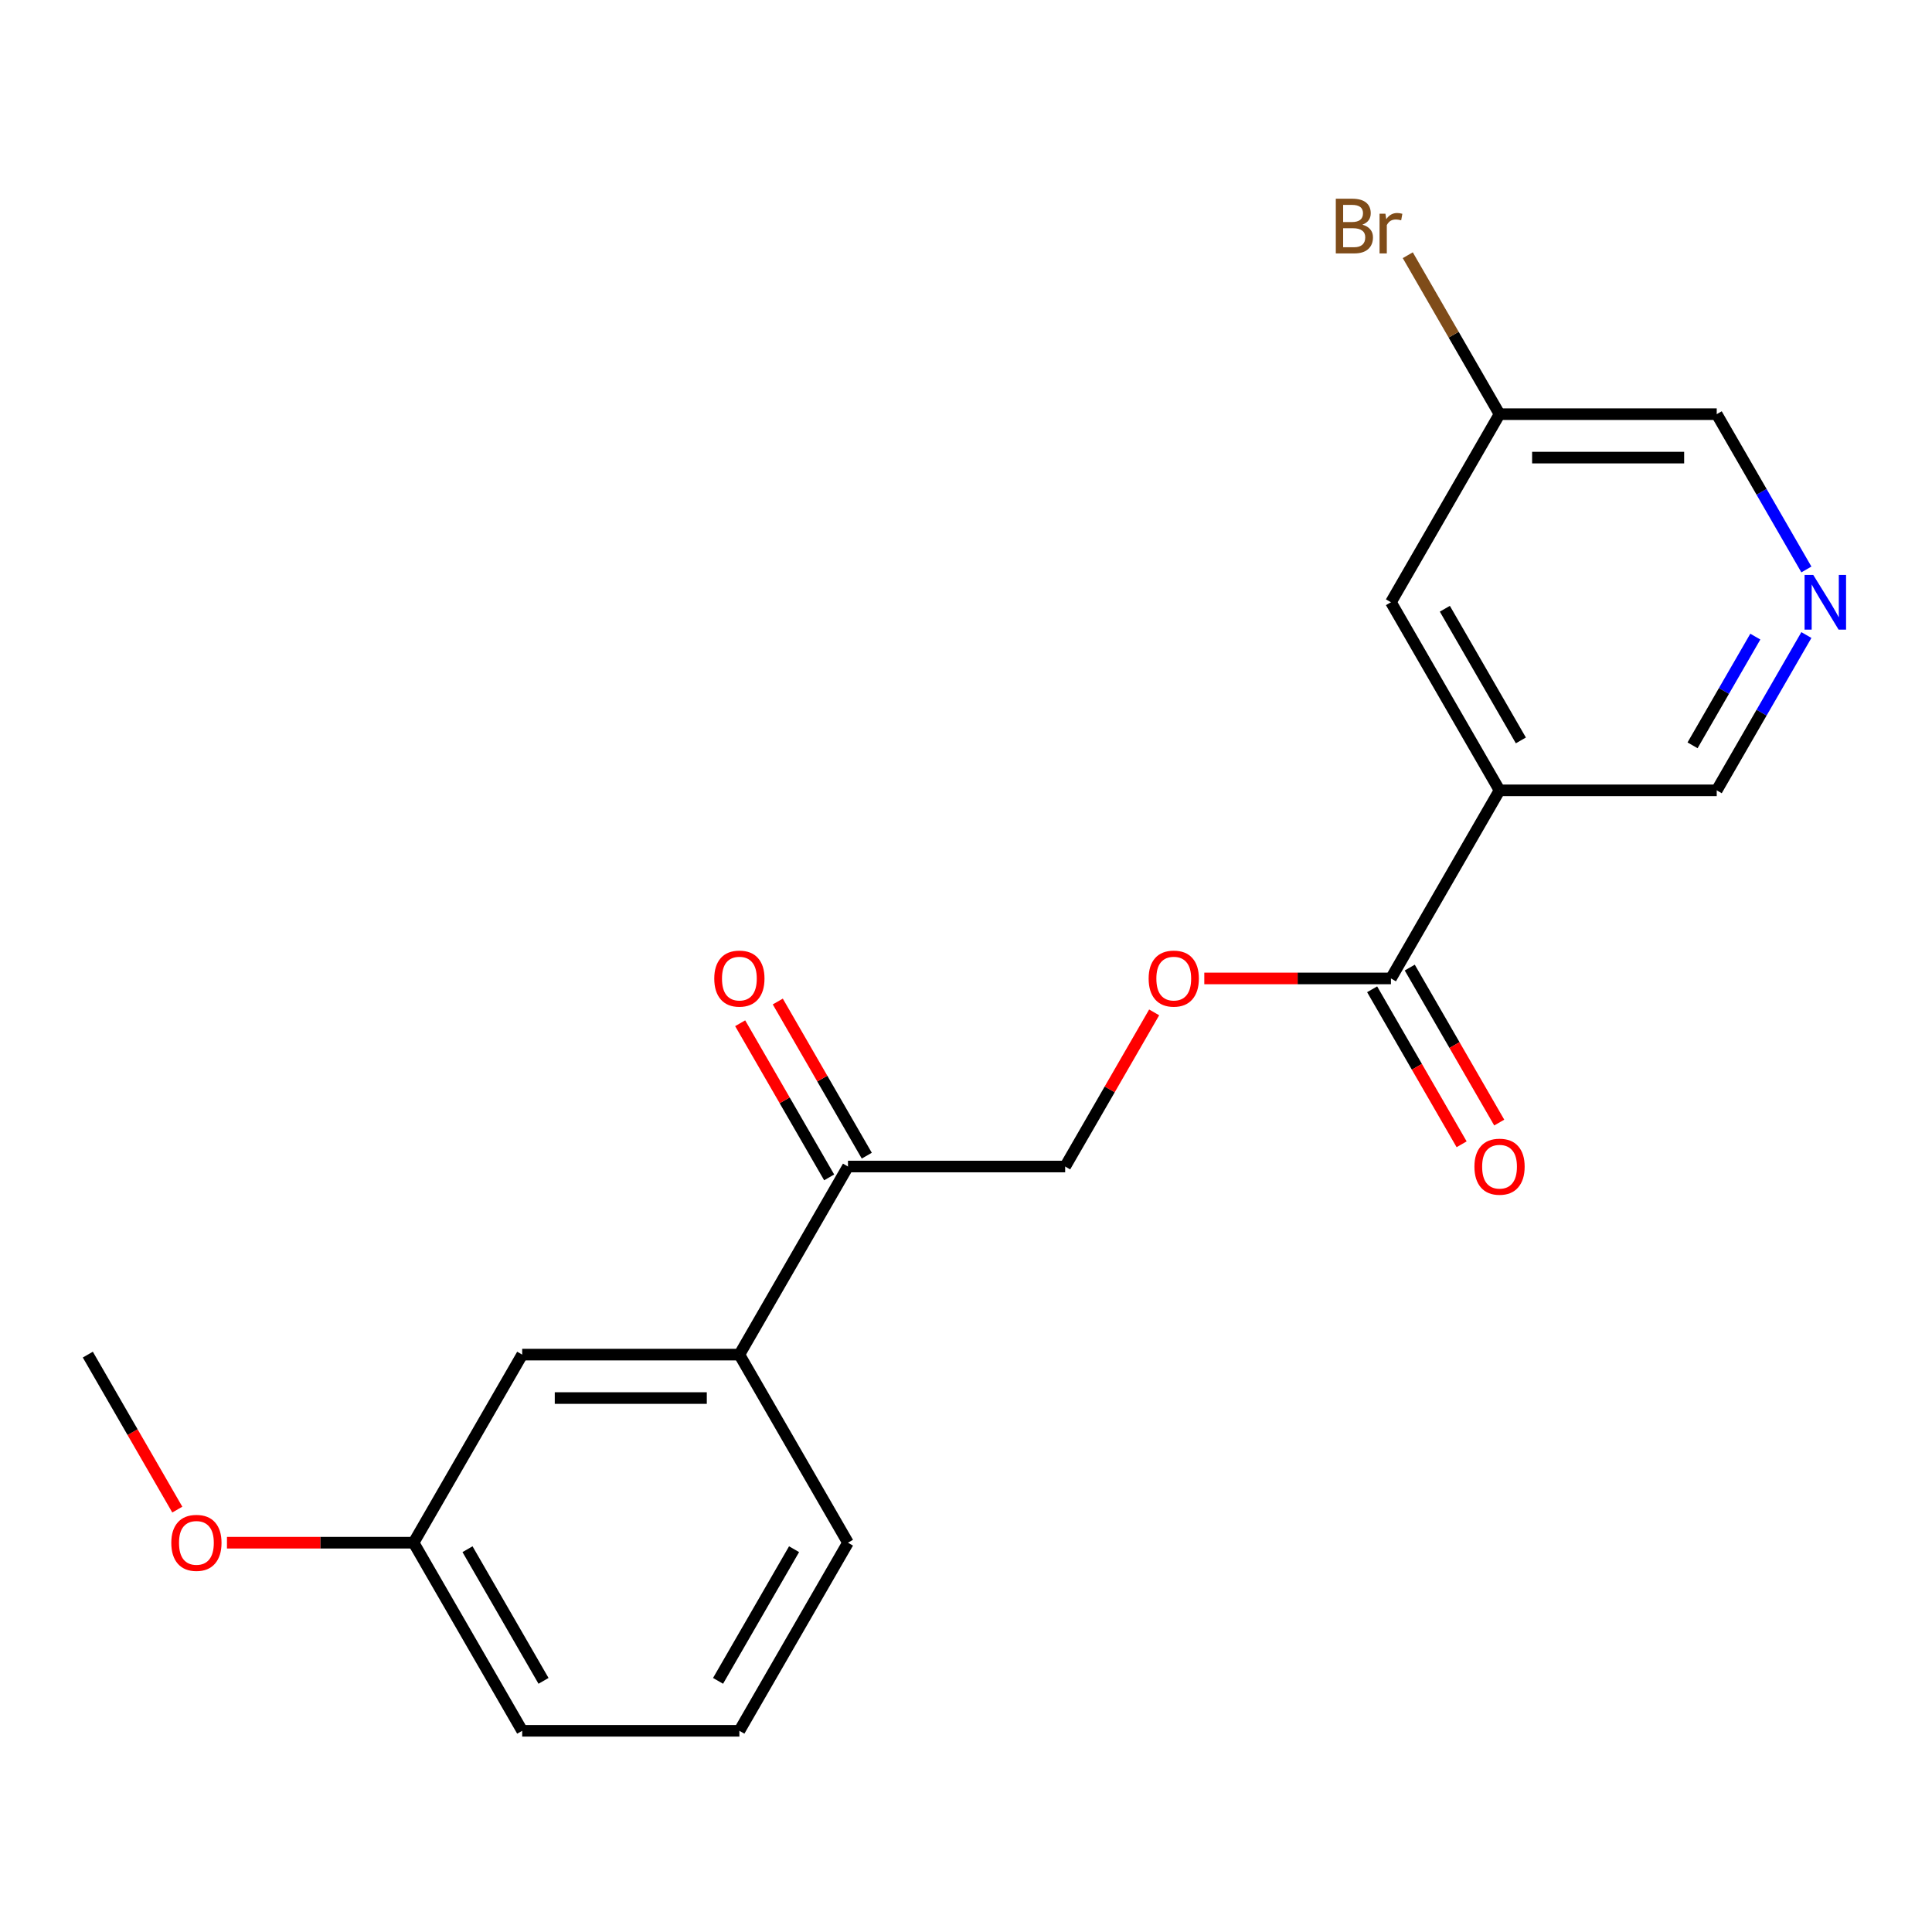 <?xml version='1.0' encoding='iso-8859-1'?>
<svg version='1.1' baseProfile='full'
              xmlns='http://www.w3.org/2000/svg'
                      xmlns:rdkit='http://www.rdkit.org/xml'
                      xmlns:xlink='http://www.w3.org/1999/xlink'
                  xml:space='preserve'
width='1000px' height='1000px' viewBox='0 0 1000 1000'>
<!-- END OF HEADER -->
<rect style='opacity:1.0;fill:#FFFFFF;stroke:none' width='1000' height='1000' x='0' y='0'> </rect>
<path class='bond-0' d='M 776.159,409.08 L 719.951,506.436' style='fill:none;fill-rule:evenodd;stroke:#000000;stroke-width:6px;stroke-linecap:butt;stroke-linejoin:miter;stroke-opacity:1' />
<path class='bond-5' d='M 776.159,409.08 L 719.951,311.725' style='fill:none;fill-rule:evenodd;stroke:#000000;stroke-width:6px;stroke-linecap:butt;stroke-linejoin:miter;stroke-opacity:1' />
<path class='bond-5' d='M 787.199,383.236 L 747.853,315.087' style='fill:none;fill-rule:evenodd;stroke:#000000;stroke-width:6px;stroke-linecap:butt;stroke-linejoin:miter;stroke-opacity:1' />
<path class='bond-10' d='M 776.159,409.08 L 888.575,409.08' style='fill:none;fill-rule:evenodd;stroke:#000000;stroke-width:6px;stroke-linecap:butt;stroke-linejoin:miter;stroke-opacity:1' />
<path class='bond-3' d='M 719.951,506.436 L 671.648,506.436' style='fill:none;fill-rule:evenodd;stroke:#000000;stroke-width:6px;stroke-linecap:butt;stroke-linejoin:miter;stroke-opacity:1' />
<path class='bond-3' d='M 671.648,506.436 L 623.345,506.436' style='fill:none;fill-rule:evenodd;stroke:#FF0000;stroke-width:6px;stroke-linecap:butt;stroke-linejoin:miter;stroke-opacity:1' />
<path class='bond-6' d='M 710.215,512.056 L 733.374,552.169' style='fill:none;fill-rule:evenodd;stroke:#000000;stroke-width:6px;stroke-linecap:butt;stroke-linejoin:miter;stroke-opacity:1' />
<path class='bond-6' d='M 733.374,552.169 L 756.533,592.281' style='fill:none;fill-rule:evenodd;stroke:#FF0000;stroke-width:6px;stroke-linecap:butt;stroke-linejoin:miter;stroke-opacity:1' />
<path class='bond-6' d='M 729.686,500.815 L 752.845,540.927' style='fill:none;fill-rule:evenodd;stroke:#000000;stroke-width:6px;stroke-linecap:butt;stroke-linejoin:miter;stroke-opacity:1' />
<path class='bond-6' d='M 752.845,540.927 L 776.004,581.04' style='fill:none;fill-rule:evenodd;stroke:#FF0000;stroke-width:6px;stroke-linecap:butt;stroke-linejoin:miter;stroke-opacity:1' />
<path class='bond-1' d='M 438.911,603.791 L 551.327,603.791' style='fill:none;fill-rule:evenodd;stroke:#000000;stroke-width:6px;stroke-linecap:butt;stroke-linejoin:miter;stroke-opacity:1' />
<path class='bond-2' d='M 438.911,603.791 L 382.703,701.146' style='fill:none;fill-rule:evenodd;stroke:#000000;stroke-width:6px;stroke-linecap:butt;stroke-linejoin:miter;stroke-opacity:1' />
<path class='bond-9' d='M 448.646,598.17 L 425.614,558.278' style='fill:none;fill-rule:evenodd;stroke:#000000;stroke-width:6px;stroke-linecap:butt;stroke-linejoin:miter;stroke-opacity:1' />
<path class='bond-9' d='M 425.614,558.278 L 402.582,518.385' style='fill:none;fill-rule:evenodd;stroke:#FF0000;stroke-width:6px;stroke-linecap:butt;stroke-linejoin:miter;stroke-opacity:1' />
<path class='bond-9' d='M 429.175,609.412 L 406.143,569.519' style='fill:none;fill-rule:evenodd;stroke:#000000;stroke-width:6px;stroke-linecap:butt;stroke-linejoin:miter;stroke-opacity:1' />
<path class='bond-9' d='M 406.143,569.519 L 383.111,529.627' style='fill:none;fill-rule:evenodd;stroke:#FF0000;stroke-width:6px;stroke-linecap:butt;stroke-linejoin:miter;stroke-opacity:1' />
<path class='bond-8' d='M 382.703,701.146 L 270.287,701.146' style='fill:none;fill-rule:evenodd;stroke:#000000;stroke-width:6px;stroke-linecap:butt;stroke-linejoin:miter;stroke-opacity:1' />
<path class='bond-8' d='M 365.84,723.629 L 287.149,723.629' style='fill:none;fill-rule:evenodd;stroke:#000000;stroke-width:6px;stroke-linecap:butt;stroke-linejoin:miter;stroke-opacity:1' />
<path class='bond-16' d='M 382.703,701.146 L 438.911,798.501' style='fill:none;fill-rule:evenodd;stroke:#000000;stroke-width:6px;stroke-linecap:butt;stroke-linejoin:miter;stroke-opacity:1' />
<path class='bond-7' d='M 597.391,524.006 L 574.359,563.898' style='fill:none;fill-rule:evenodd;stroke:#FF0000;stroke-width:6px;stroke-linecap:butt;stroke-linejoin:miter;stroke-opacity:1' />
<path class='bond-7' d='M 574.359,563.898 L 551.327,603.791' style='fill:none;fill-rule:evenodd;stroke:#000000;stroke-width:6px;stroke-linecap:butt;stroke-linejoin:miter;stroke-opacity:1' />
<path class='bond-4' d='M 934.985,328.696 L 911.78,368.888' style='fill:none;fill-rule:evenodd;stroke:#0000FF;stroke-width:6px;stroke-linecap:butt;stroke-linejoin:miter;stroke-opacity:1' />
<path class='bond-4' d='M 911.78,368.888 L 888.575,409.08' style='fill:none;fill-rule:evenodd;stroke:#000000;stroke-width:6px;stroke-linecap:butt;stroke-linejoin:miter;stroke-opacity:1' />
<path class='bond-4' d='M 908.553,329.512 L 892.309,357.646' style='fill:none;fill-rule:evenodd;stroke:#0000FF;stroke-width:6px;stroke-linecap:butt;stroke-linejoin:miter;stroke-opacity:1' />
<path class='bond-4' d='M 892.309,357.646 L 876.065,385.781' style='fill:none;fill-rule:evenodd;stroke:#000000;stroke-width:6px;stroke-linecap:butt;stroke-linejoin:miter;stroke-opacity:1' />
<path class='bond-14' d='M 934.985,294.755 L 911.78,254.563' style='fill:none;fill-rule:evenodd;stroke:#0000FF;stroke-width:6px;stroke-linecap:butt;stroke-linejoin:miter;stroke-opacity:1' />
<path class='bond-14' d='M 911.78,254.563 L 888.575,214.37' style='fill:none;fill-rule:evenodd;stroke:#000000;stroke-width:6px;stroke-linecap:butt;stroke-linejoin:miter;stroke-opacity:1' />
<path class='bond-11' d='M 719.951,311.725 L 776.159,214.37' style='fill:none;fill-rule:evenodd;stroke:#000000;stroke-width:6px;stroke-linecap:butt;stroke-linejoin:miter;stroke-opacity:1' />
<path class='bond-12' d='M 270.287,701.146 L 214.079,798.501' style='fill:none;fill-rule:evenodd;stroke:#000000;stroke-width:6px;stroke-linecap:butt;stroke-linejoin:miter;stroke-opacity:1' />
<path class='bond-13' d='M 776.159,214.37 L 752.41,173.236' style='fill:none;fill-rule:evenodd;stroke:#000000;stroke-width:6px;stroke-linecap:butt;stroke-linejoin:miter;stroke-opacity:1' />
<path class='bond-13' d='M 752.41,173.236 L 728.661,132.102' style='fill:none;fill-rule:evenodd;stroke:#7F4C19;stroke-width:6px;stroke-linecap:butt;stroke-linejoin:miter;stroke-opacity:1' />
<path class='bond-20' d='M 776.159,214.37 L 888.575,214.37' style='fill:none;fill-rule:evenodd;stroke:#000000;stroke-width:6px;stroke-linecap:butt;stroke-linejoin:miter;stroke-opacity:1' />
<path class='bond-20' d='M 793.021,236.853 L 871.713,236.853' style='fill:none;fill-rule:evenodd;stroke:#000000;stroke-width:6px;stroke-linecap:butt;stroke-linejoin:miter;stroke-opacity:1' />
<path class='bond-15' d='M 214.079,798.501 L 165.776,798.501' style='fill:none;fill-rule:evenodd;stroke:#000000;stroke-width:6px;stroke-linecap:butt;stroke-linejoin:miter;stroke-opacity:1' />
<path class='bond-15' d='M 165.776,798.501 L 117.473,798.501' style='fill:none;fill-rule:evenodd;stroke:#FF0000;stroke-width:6px;stroke-linecap:butt;stroke-linejoin:miter;stroke-opacity:1' />
<path class='bond-21' d='M 214.079,798.501 L 270.287,895.856' style='fill:none;fill-rule:evenodd;stroke:#000000;stroke-width:6px;stroke-linecap:butt;stroke-linejoin:miter;stroke-opacity:1' />
<path class='bond-21' d='M 241.981,801.863 L 281.326,870.011' style='fill:none;fill-rule:evenodd;stroke:#000000;stroke-width:6px;stroke-linecap:butt;stroke-linejoin:miter;stroke-opacity:1' />
<path class='bond-19' d='M 91.772,781.371 L 68.613,741.258' style='fill:none;fill-rule:evenodd;stroke:#FF0000;stroke-width:6px;stroke-linecap:butt;stroke-linejoin:miter;stroke-opacity:1' />
<path class='bond-19' d='M 68.613,741.258 L 45.455,701.146' style='fill:none;fill-rule:evenodd;stroke:#000000;stroke-width:6px;stroke-linecap:butt;stroke-linejoin:miter;stroke-opacity:1' />
<path class='bond-17' d='M 438.911,798.501 L 382.703,895.856' style='fill:none;fill-rule:evenodd;stroke:#000000;stroke-width:6px;stroke-linecap:butt;stroke-linejoin:miter;stroke-opacity:1' />
<path class='bond-17' d='M 411.008,801.863 L 371.663,870.011' style='fill:none;fill-rule:evenodd;stroke:#000000;stroke-width:6px;stroke-linecap:butt;stroke-linejoin:miter;stroke-opacity:1' />
<path class='bond-18' d='M 382.703,895.856 L 270.287,895.856' style='fill:none;fill-rule:evenodd;stroke:#000000;stroke-width:6px;stroke-linecap:butt;stroke-linejoin:miter;stroke-opacity:1' />
<path  class='atom-4' d='M 594.535 506.516
Q 594.535 499.716, 597.895 495.916
Q 601.255 492.116, 607.535 492.116
Q 613.815 492.116, 617.175 495.916
Q 620.535 499.716, 620.535 506.516
Q 620.535 513.396, 617.135 517.316
Q 613.735 521.196, 607.535 521.196
Q 601.295 521.196, 597.895 517.316
Q 594.535 513.436, 594.535 506.516
M 607.535 517.996
Q 611.855 517.996, 614.175 515.116
Q 616.535 512.196, 616.535 506.516
Q 616.535 500.956, 614.175 498.156
Q 611.855 495.316, 607.535 495.316
Q 603.215 495.316, 600.855 498.116
Q 598.535 500.916, 598.535 506.516
Q 598.535 512.236, 600.855 515.116
Q 603.215 517.996, 607.535 517.996
' fill='#FF0000'/>
<path  class='atom-5' d='M 938.523 297.565
L 947.803 312.565
Q 948.723 314.045, 950.203 316.725
Q 951.683 319.405, 951.763 319.565
L 951.763 297.565
L 955.523 297.565
L 955.523 325.885
L 951.643 325.885
L 941.683 309.485
Q 940.523 307.565, 939.283 305.365
Q 938.083 303.165, 937.723 302.485
L 937.723 325.885
L 934.043 325.885
L 934.043 297.565
L 938.523 297.565
' fill='#0000FF'/>
<path  class='atom-7' d='M 763.159 603.871
Q 763.159 597.071, 766.519 593.271
Q 769.879 589.471, 776.159 589.471
Q 782.439 589.471, 785.799 593.271
Q 789.159 597.071, 789.159 603.871
Q 789.159 610.751, 785.759 614.671
Q 782.359 618.551, 776.159 618.551
Q 769.919 618.551, 766.519 614.671
Q 763.159 610.791, 763.159 603.871
M 776.159 615.351
Q 780.479 615.351, 782.799 612.471
Q 785.159 609.551, 785.159 603.871
Q 785.159 598.311, 782.799 595.511
Q 780.479 592.671, 776.159 592.671
Q 771.839 592.671, 769.479 595.471
Q 767.159 598.271, 767.159 603.871
Q 767.159 609.591, 769.479 612.471
Q 771.839 615.351, 776.159 615.351
' fill='#FF0000'/>
<path  class='atom-10' d='M 369.703 506.516
Q 369.703 499.716, 373.063 495.916
Q 376.423 492.116, 382.703 492.116
Q 388.983 492.116, 392.343 495.916
Q 395.703 499.716, 395.703 506.516
Q 395.703 513.396, 392.303 517.316
Q 388.903 521.196, 382.703 521.196
Q 376.463 521.196, 373.063 517.316
Q 369.703 513.436, 369.703 506.516
M 382.703 517.996
Q 387.023 517.996, 389.343 515.116
Q 391.703 512.196, 391.703 506.516
Q 391.703 500.956, 389.343 498.156
Q 387.023 495.316, 382.703 495.316
Q 378.383 495.316, 376.023 498.116
Q 373.703 500.916, 373.703 506.516
Q 373.703 512.236, 376.023 515.116
Q 378.383 517.996, 382.703 517.996
' fill='#FF0000'/>
<path  class='atom-14' d='M 705.171 116.295
Q 707.891 117.055, 709.251 118.735
Q 710.651 120.375, 710.651 122.815
Q 710.651 126.735, 708.131 128.975
Q 705.651 131.175, 700.931 131.175
L 691.411 131.175
L 691.411 102.855
L 699.771 102.855
Q 704.611 102.855, 707.051 104.815
Q 709.491 106.775, 709.491 110.375
Q 709.491 114.655, 705.171 116.295
M 695.211 106.055
L 695.211 114.935
L 699.771 114.935
Q 702.571 114.935, 704.011 113.815
Q 705.491 112.655, 705.491 110.375
Q 705.491 106.055, 699.771 106.055
L 695.211 106.055
M 700.931 127.975
Q 703.691 127.975, 705.171 126.655
Q 706.651 125.335, 706.651 122.815
Q 706.651 120.495, 705.011 119.335
Q 703.411 118.135, 700.331 118.135
L 695.211 118.135
L 695.211 127.975
L 700.931 127.975
' fill='#7F4C19'/>
<path  class='atom-14' d='M 717.091 110.615
L 717.531 113.455
Q 719.691 110.255, 723.211 110.255
Q 724.331 110.255, 725.851 110.655
L 725.251 114.015
Q 723.531 113.615, 722.571 113.615
Q 720.891 113.615, 719.771 114.295
Q 718.691 114.935, 717.811 116.495
L 717.811 131.175
L 714.051 131.175
L 714.051 110.615
L 717.091 110.615
' fill='#7F4C19'/>
<path  class='atom-16' d='M 88.663 798.581
Q 88.663 791.781, 92.023 787.981
Q 95.383 784.181, 101.663 784.181
Q 107.943 784.181, 111.303 787.981
Q 114.663 791.781, 114.663 798.581
Q 114.663 805.461, 111.263 809.381
Q 107.863 813.261, 101.663 813.261
Q 95.423 813.261, 92.023 809.381
Q 88.663 805.501, 88.663 798.581
M 101.663 810.061
Q 105.983 810.061, 108.303 807.181
Q 110.663 804.261, 110.663 798.581
Q 110.663 793.021, 108.303 790.221
Q 105.983 787.381, 101.663 787.381
Q 97.343 787.381, 94.983 790.181
Q 92.663 792.981, 92.663 798.581
Q 92.663 804.301, 94.983 807.181
Q 97.343 810.061, 101.663 810.061
' fill='#FF0000'/>
</svg>
